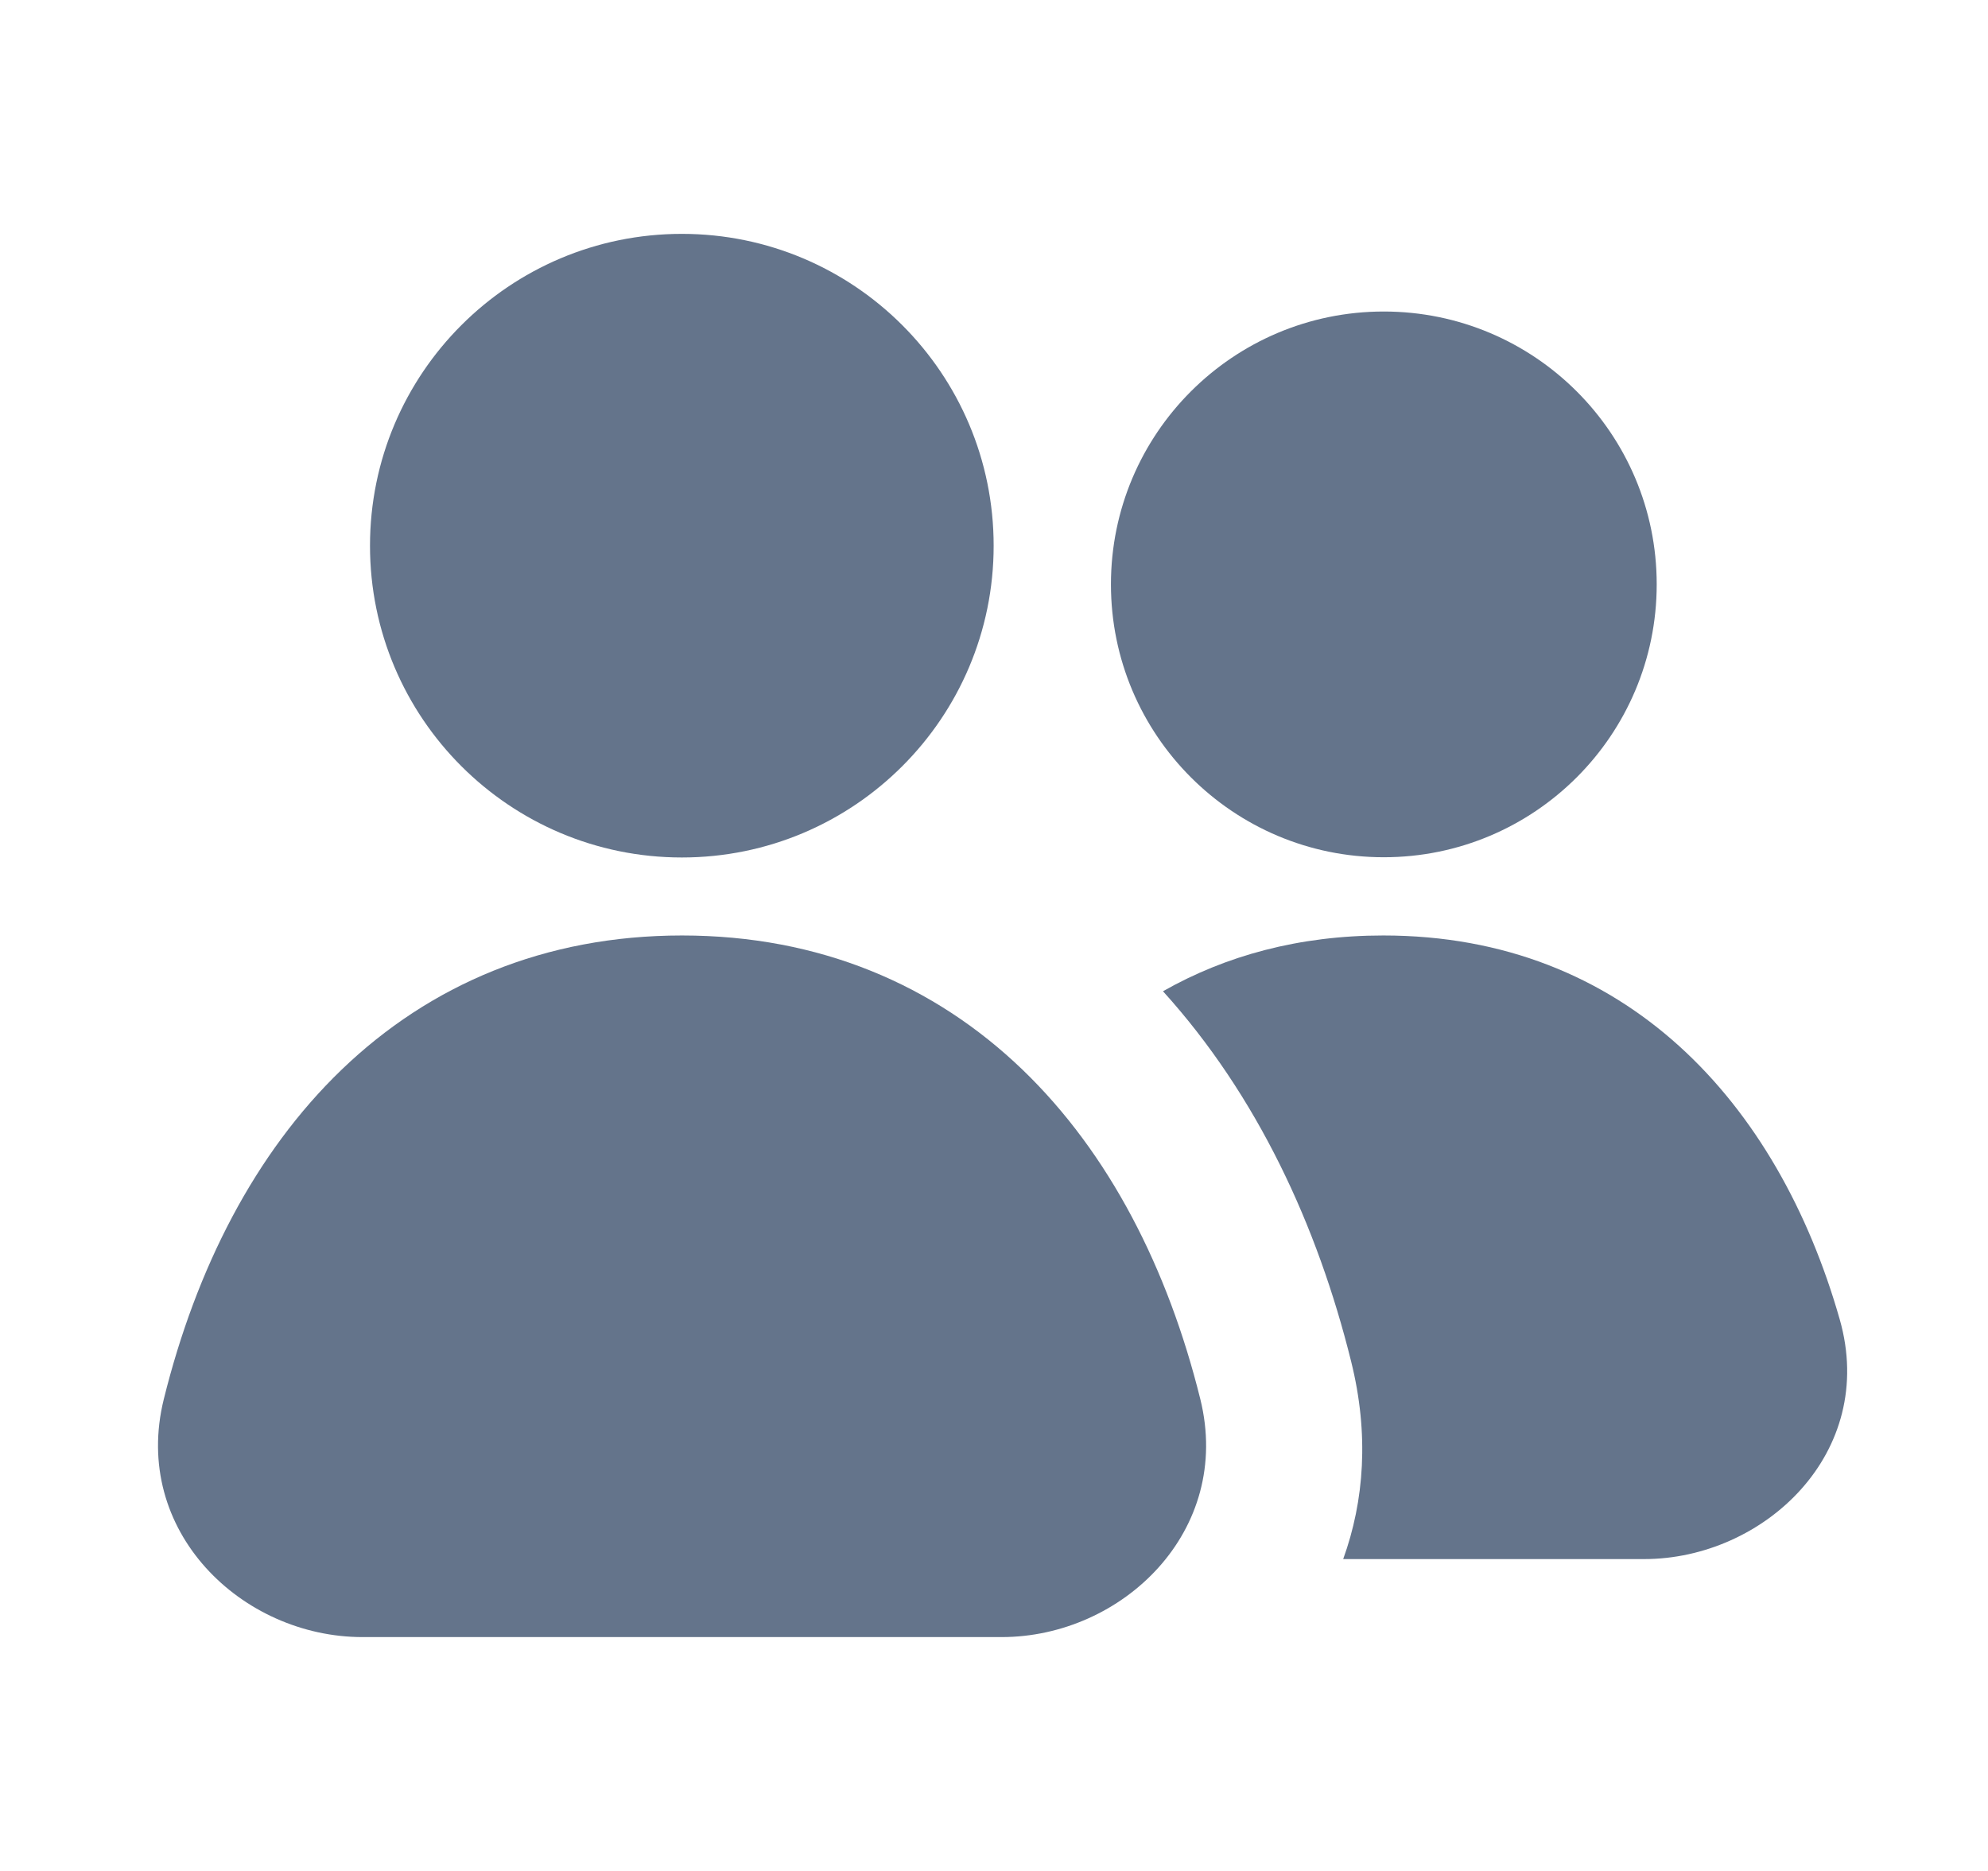 <svg width="17" height="16" viewBox="0 0 17 16" fill="none" xmlns="http://www.w3.org/2000/svg">
<path d="M3.164 4.667C3.164 3.194 4.358 2 5.831 2C7.303 2 8.497 3.194 8.497 4.667C8.497 6.139 7.303 7.333 5.831 7.333C4.358 7.333 3.164 6.139 3.164 4.667Z" fill="#64748B"/>
<path d="M9.5 4.997C9.5 3.709 10.545 2.664 11.833 2.664C13.122 2.664 14.167 3.709 14.167 4.997C14.167 6.286 13.122 7.331 11.833 7.331C10.545 7.331 9.5 6.286 9.5 4.997Z" fill="#64748B"/>
<path d="M5.832 8C4.656 8 3.675 8.423 2.922 9.147C2.178 9.863 1.677 10.851 1.401 11.964C1.121 13.092 2.067 14 3.1 14H8.565C9.598 14 10.544 13.092 10.264 11.964C9.988 10.851 9.487 9.863 8.743 9.147C7.99 8.423 7.009 8 5.832 8Z" fill="#64748B"/>
<path d="M9.945 8.477C10.752 9.368 11.267 10.484 11.554 11.643C11.709 12.265 11.666 12.836 11.486 13.333H14.059C15.085 13.333 16.057 12.423 15.732 11.283C15.203 9.427 13.9 8 11.829 8C11.108 8 10.48 8.173 9.945 8.477Z" fill="#64748B"/>
</svg>
